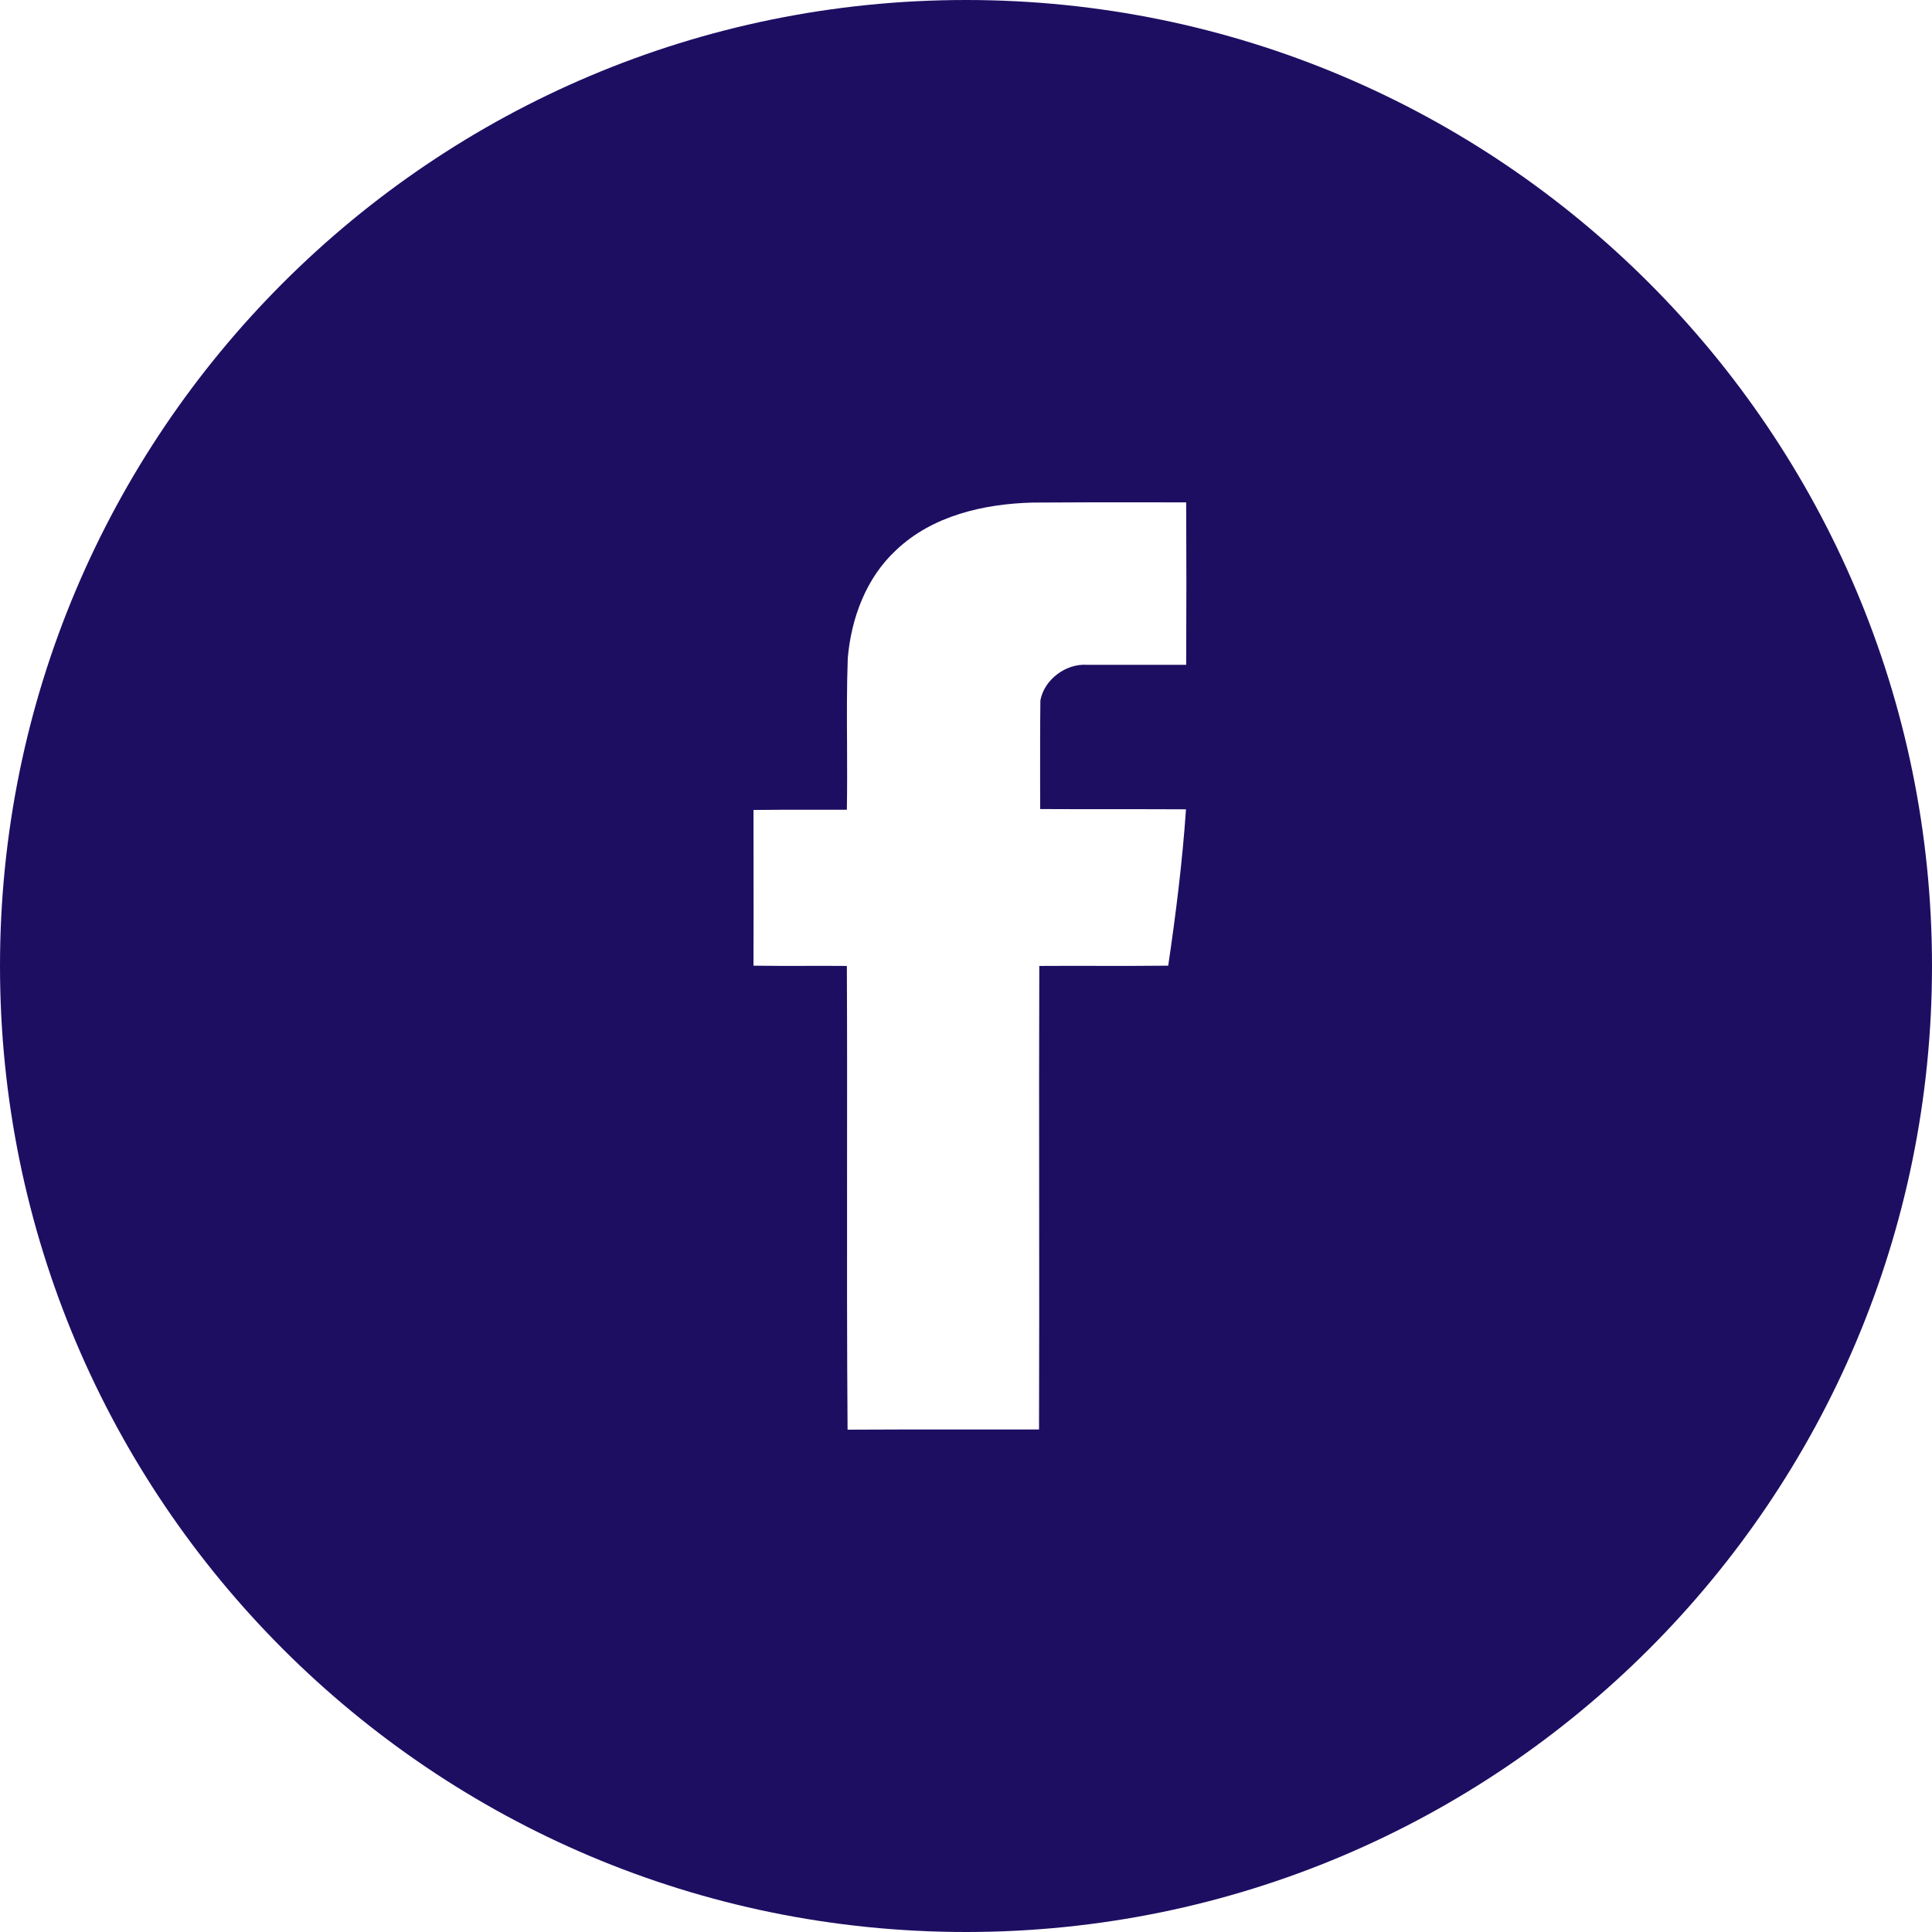 <?xml version="1.0" encoding="UTF-8"?> <svg xmlns="http://www.w3.org/2000/svg" width="30" height="30" viewBox="0 0 30 30" fill="none"> <path fill-rule="evenodd" clip-rule="evenodd" d="M15 30C23.284 30 30 23.284 30 15C30 6.716 23.284 0 15 0C6.716 0 0 6.716 0 15C0 23.284 6.716 30 15 30ZM16.029 7.804C15.274 7.825 14.478 8.007 13.915 8.542C13.451 8.971 13.217 9.597 13.164 10.222C13.148 10.669 13.15 11.118 13.153 11.566C13.154 11.902 13.156 12.238 13.15 12.574C12.943 12.575 12.736 12.575 12.529 12.574C12.252 12.574 11.976 12.573 11.7 12.577C11.7 12.845 11.7 13.113 11.701 13.381C11.702 13.918 11.702 14.457 11.7 14.995C11.976 14.999 12.252 14.999 12.529 14.998C12.736 14.998 12.943 14.997 13.15 14.999C13.155 16.066 13.154 17.133 13.153 18.199C13.152 19.533 13.151 20.866 13.161 22.2C13.728 22.196 14.293 22.197 14.86 22.197C15.284 22.198 15.709 22.198 16.134 22.197C16.138 20.996 16.137 19.797 16.136 18.598C16.135 17.398 16.134 16.199 16.138 14.999C16.424 14.997 16.71 14.998 16.996 14.998C17.377 14.999 17.758 14.999 18.14 14.995C18.259 14.191 18.36 13.381 18.416 12.567C18.038 12.565 17.661 12.565 17.284 12.565C16.906 12.565 16.529 12.565 16.152 12.563C16.152 12.423 16.151 12.282 16.151 12.141C16.151 11.719 16.15 11.298 16.155 10.876C16.215 10.551 16.55 10.303 16.875 10.323H18.419C18.423 9.481 18.423 8.643 18.419 7.801C18.22 7.801 18.021 7.801 17.822 7.8C17.224 7.8 16.627 7.799 16.029 7.804Z" fill="#1E0E62"></path> </svg> 